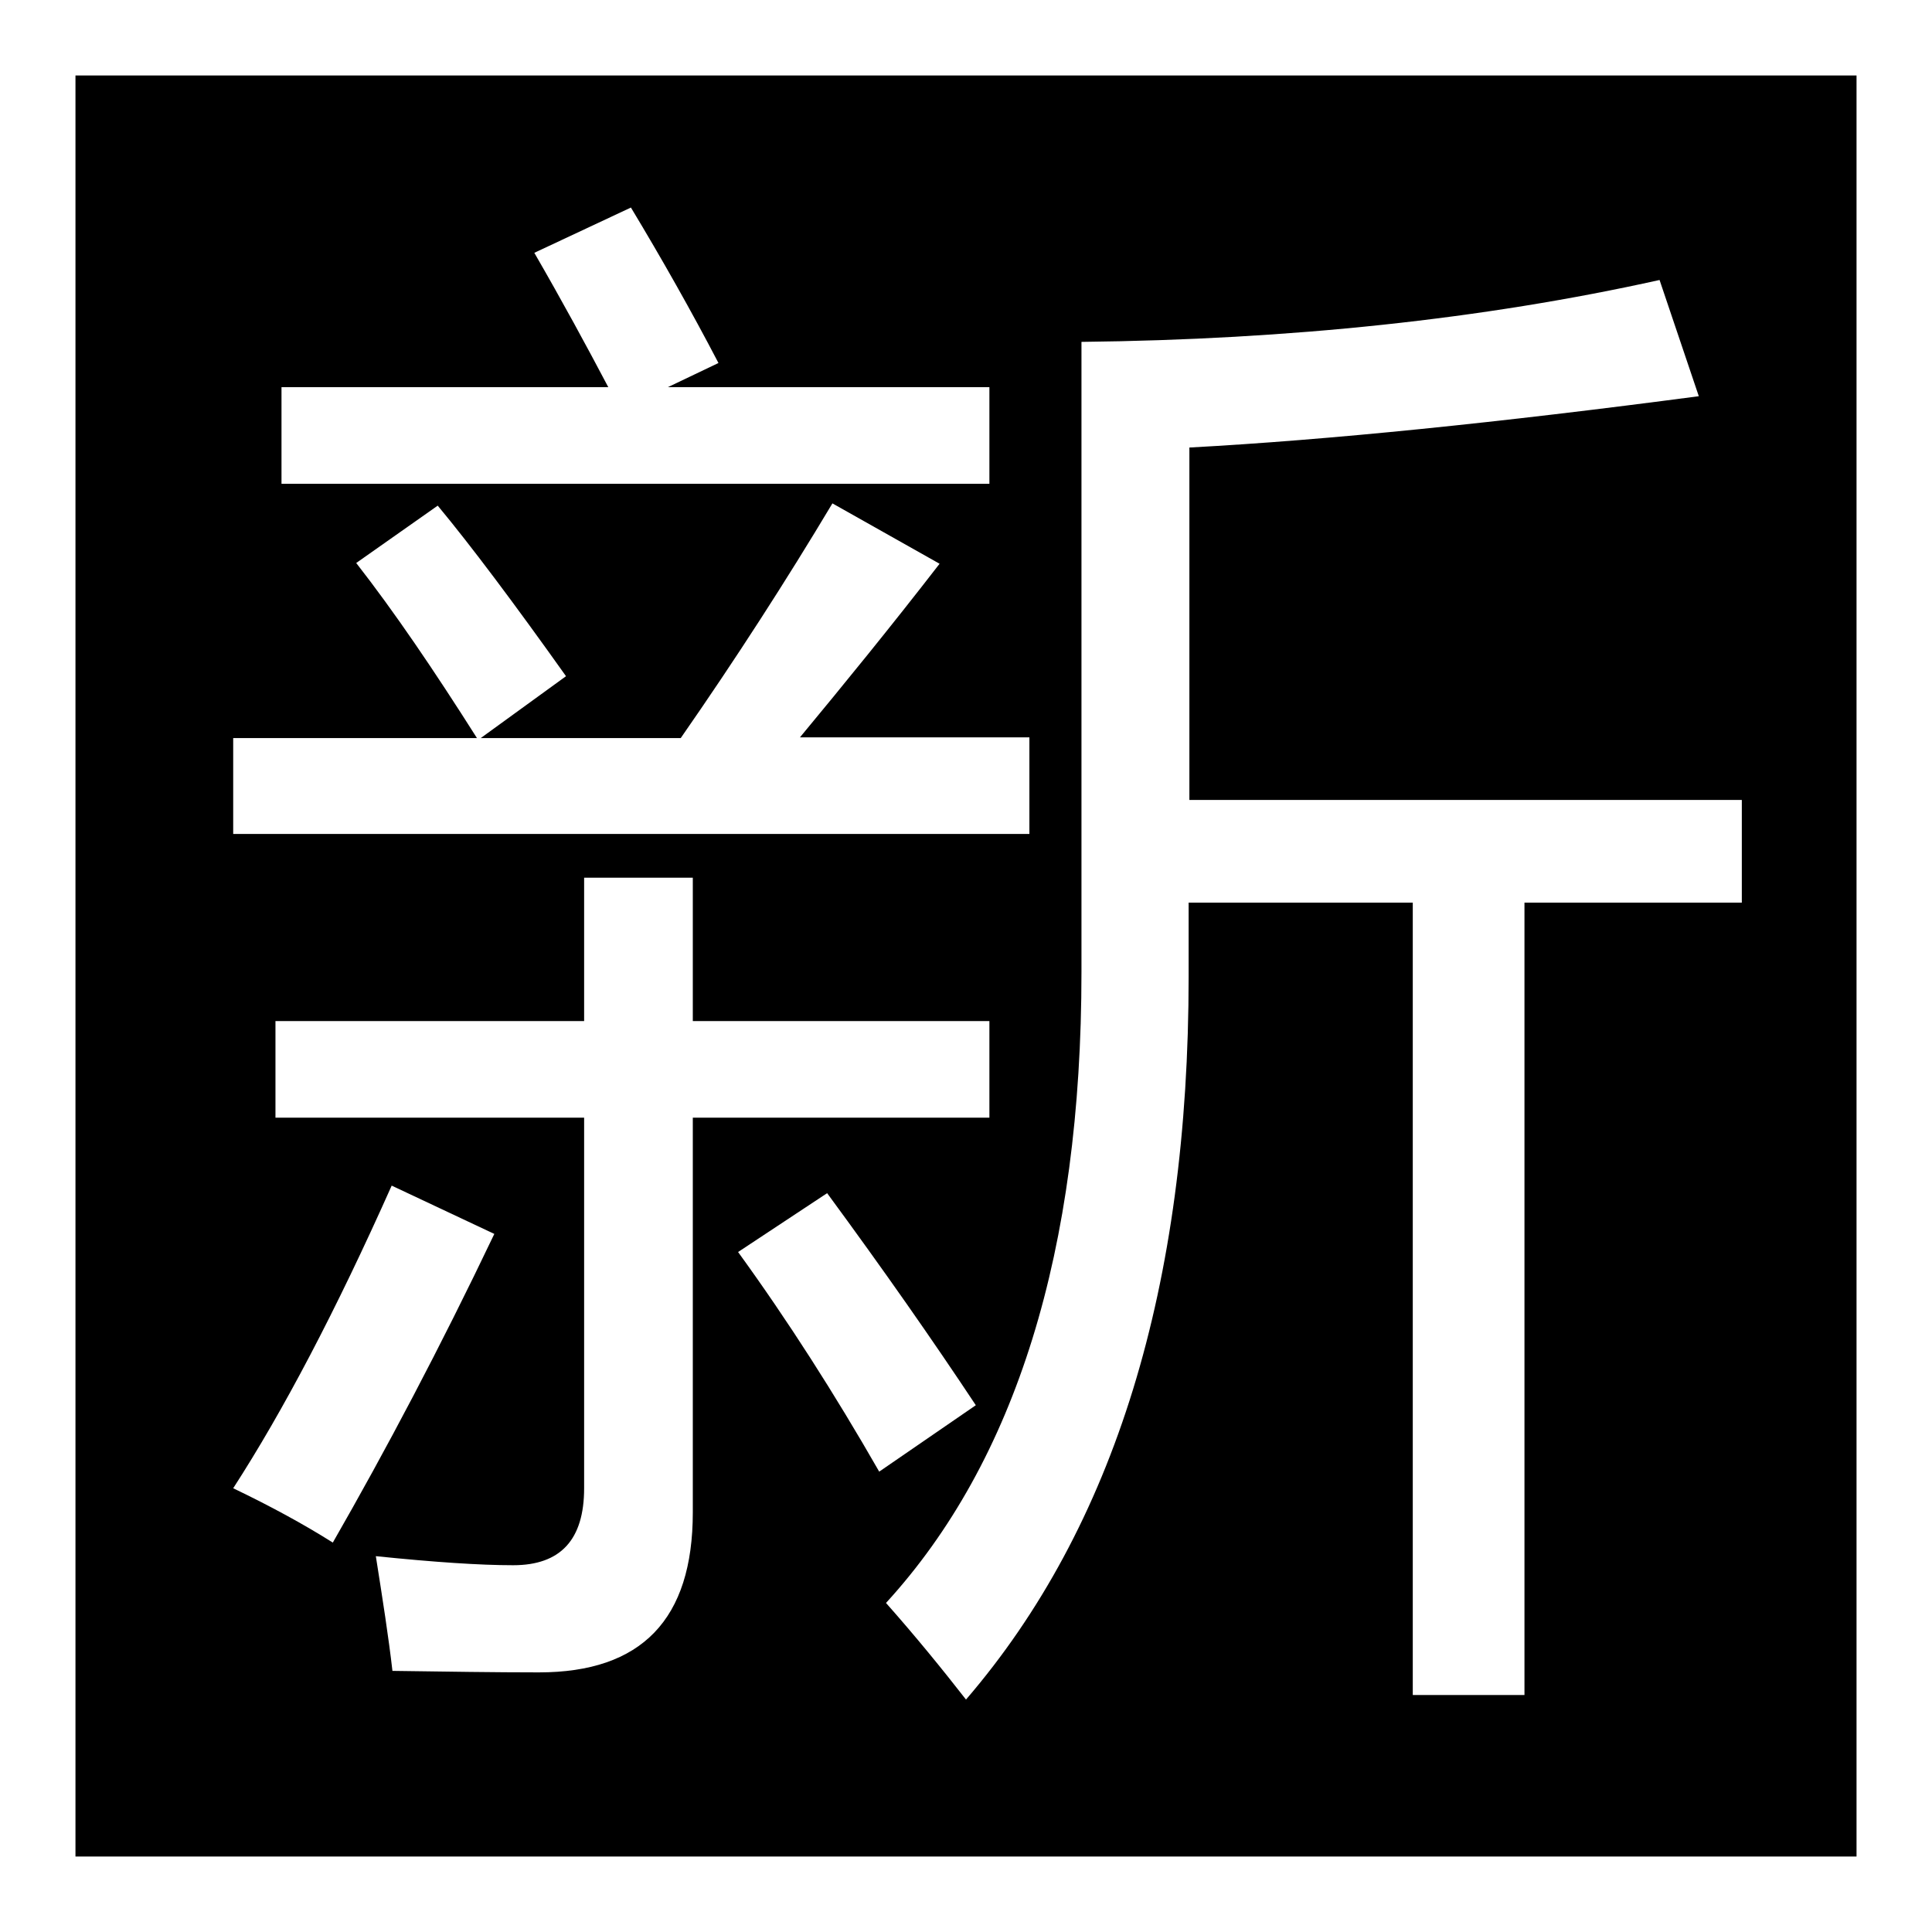 <?xml version="1.0" encoding="utf-8"?>
<!-- Svg Vector Icons : http://www.onlinewebfonts.com/icon -->
<!DOCTYPE svg PUBLIC "-//W3C//DTD SVG 1.1//EN" "http://www.w3.org/Graphics/SVG/1.1/DTD/svg11.dtd">
<svg version="1.1" xmlns="http://www.w3.org/2000/svg" xmlns:xlink="http://www.w3.org/1999/xlink" x="0px" y="0px" viewBox="0 0 256 256" enable-background="new 0 0 256 256" xml:space="preserve">
<g><g><path fill="#000000" d="M10,10v236h236V10H10z M37.3,51.3h43.3c-2.9-5.5-6.1-11.4-9.8-17.8l12.8-6c4.1,6.8,8,13.7,11.6,20.6l-6.7,3.2h42.6v12.8H37.3V51.3z M30.9,97.8h32.3c-5.7-9-11-16.8-16-23.2l10.8-7.6c4.4,5.3,10.1,12.9,17,22.6l-11.3,8.2h26.5c7.3-10.5,14-20.9,20.1-31.1l14.2,8c-6.5,8.4-12.7,16-18.5,23h30.4v12.8H30.9V97.8z M30.9,197.2c6.6-10.2,13.6-23.5,21-40.1l13.6,6.4c-7.2,15.1-14.4,28.7-21.4,40.9C40.3,202,35.9,199.6,30.9,197.2z M91.8,200.4c0,14.2-6.8,21.2-20.4,21.2c-5.8,0-12.2-0.1-19.4-0.2c-0.5-4.4-1.3-9.5-2.2-15.2c7.8,0.8,13.8,1.2,18.2,1.2c6.3,0,9.4-3.4,9.4-10.2v-49.1H36.5v-12.8h40.9v-19h14.4v19h39.3v12.8H91.8V200.4z M97.8,165.9l11.8-7.8c7.5,10.2,14,19.5,19.7,28.1l-12.8,8.8C110.6,184.7,104.4,175,97.8,165.9z M230.7,119.6h-28.7v105h-14.8v-105h-29.7v9.8c0,41-9.8,72.9-29.5,95.8c-3.2-4.1-6.7-8.4-10.6-12.8c17.2-18.8,25.9-46.7,25.9-83.6V45.3c27.6-0.3,53.2-3,76.6-8.2l5.2,15.4c-26.5,3.5-49,5.8-67.5,6.8V106h73.2V119.6L230.7,119.6z"/></g></g>
</svg>